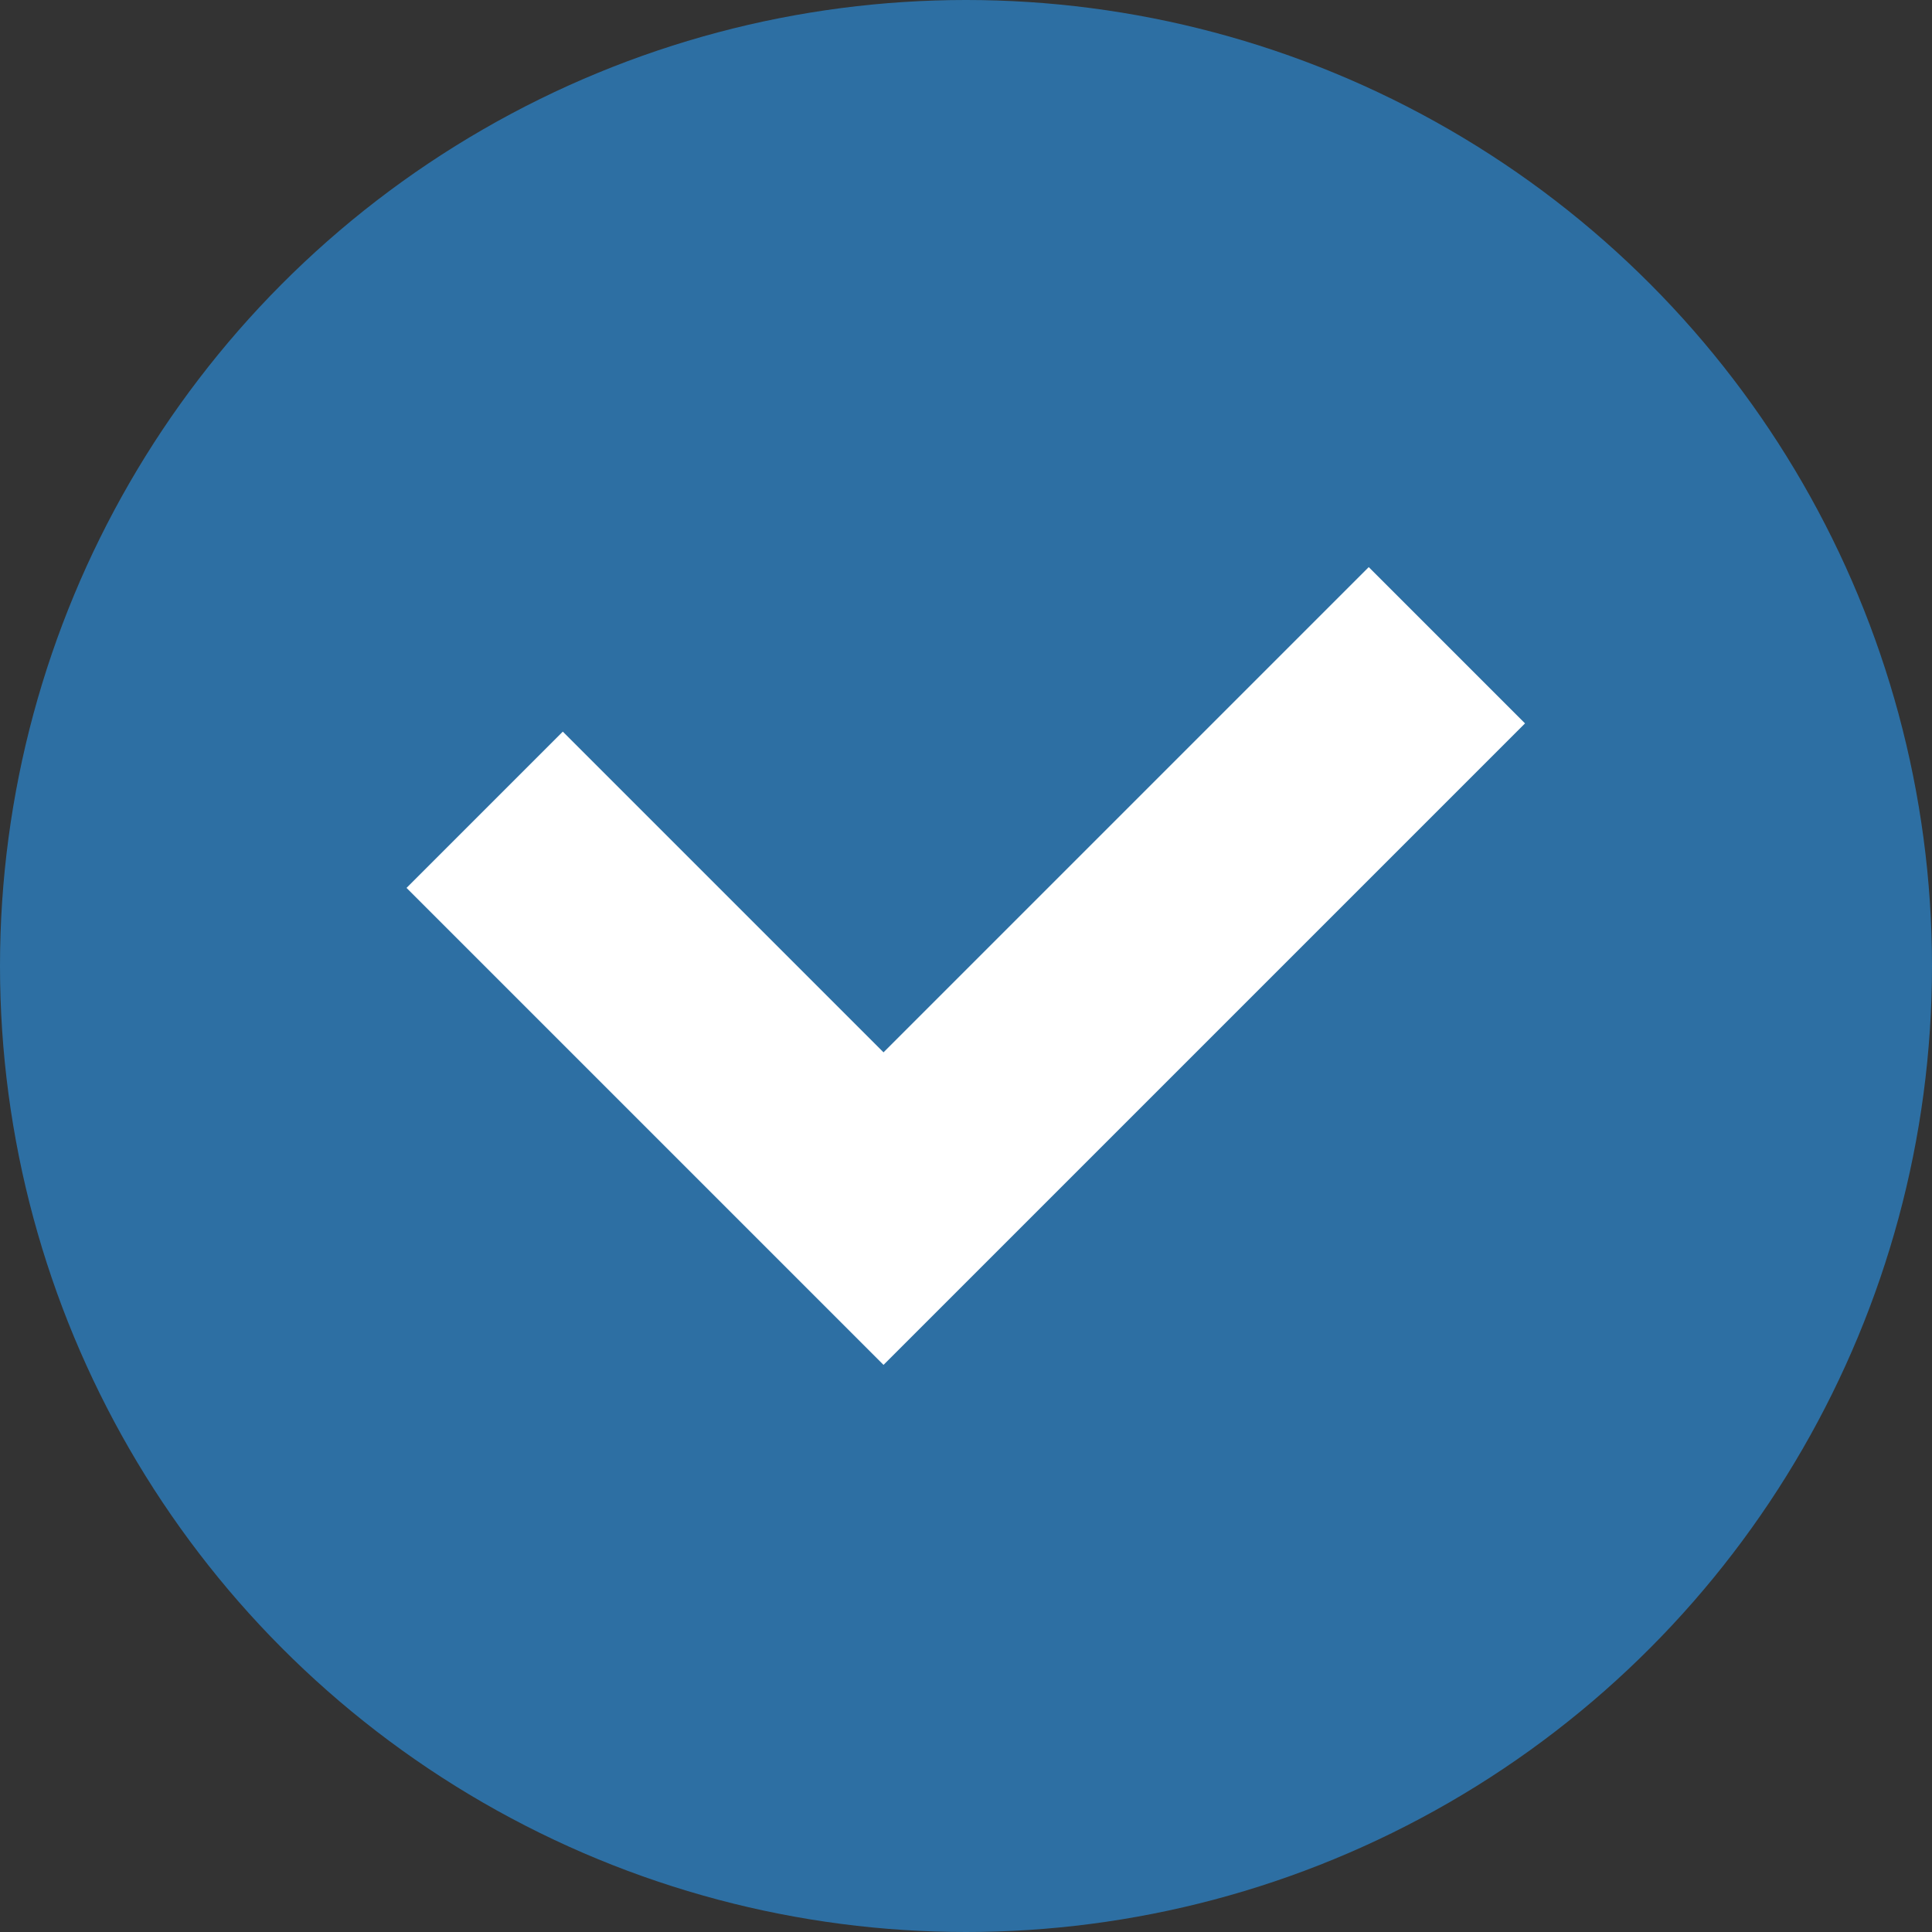 <svg width="26" height="26" viewBox="0 0 26 26" fill="none" xmlns="http://www.w3.org/2000/svg">
<rect x="0" y="0" width="26" height="26" fill="#333333" stroke="none"/>
<circle cx="13" cy="13" r="13" fill="#2D6FA3"/>
<g clip-path="url(#clip0_1_11)">
<path d="M18.42 7.632L11.89 14.162L7.574 9.846L5.471 11.949L9.787 16.265L11.89 18.368L13.993 16.265L20.523 9.735L18.42 7.632Z" fill="white"/>
</g>
<defs>
<clipPath id="clip0_1_11">
<rect width="15.053" height="15.053" fill="white" transform="translate(5.471 5.474)"/>
</clipPath>
</defs>
</svg>
